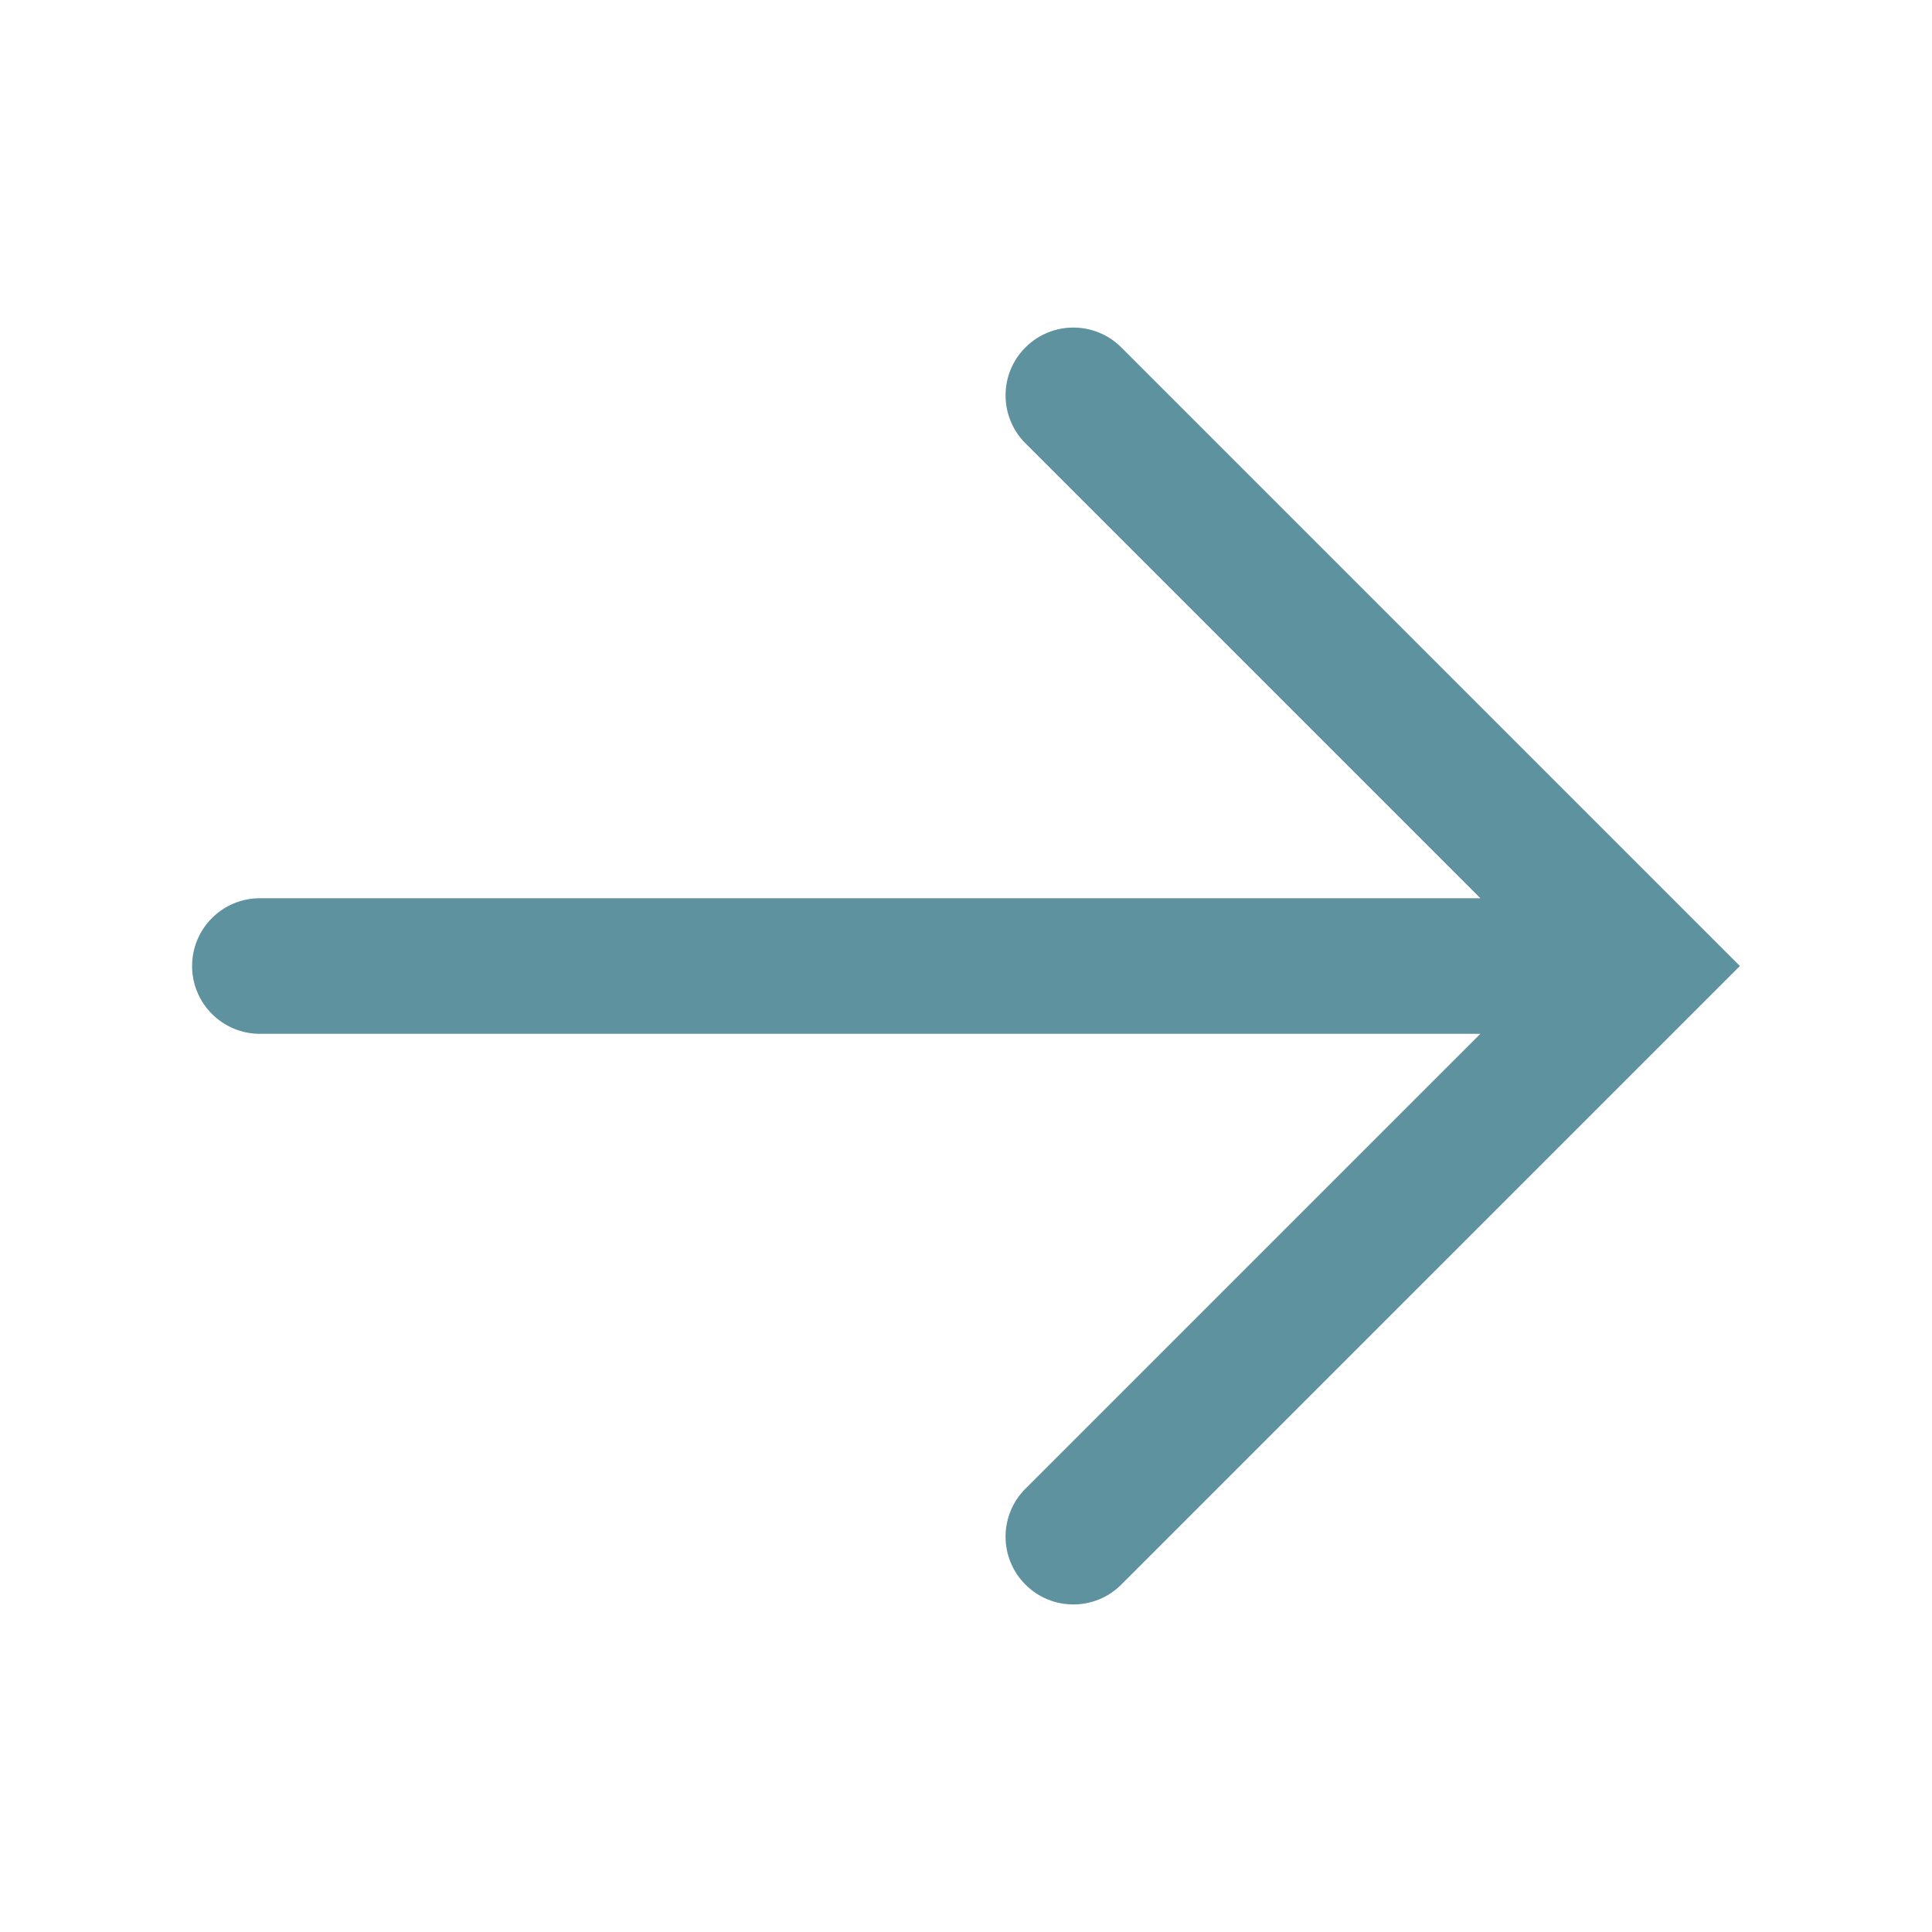 <svg xmlns:x="http://ns.adobe.com/Extensibility/1.0/" xmlns:i="http://ns.adobe.com/AdobeIllustrator/10.0/" xmlns:graph="http://ns.adobe.com/Graphs/1.0/" xmlns="http://www.w3.org/2000/svg" xmlns:xlink="http://www.w3.org/1999/xlink" version="1.1" x="0px" y="0px" viewBox="0 0 100 100" enable-background="new 0 0 100 100" xml:space="preserve" aria-hidden="true" width="100px" height="100px" style="fill:url(#CerosGradient_id231151315);"><defs><linearGradient class="cerosgradient" data-cerosgradient="true" id="CerosGradient_id231151315" gradientUnits="userSpaceOnUse" x1="50%" y1="100%" x2="50%" y2="0%"><stop offset="0%" stop-color="#5E929E"/><stop offset="100%" stop-color="#5E929E"/></linearGradient><linearGradient/></defs><switch><g i:extraneous="self"><path fill="#000000" d="M53.076,17.982c-1.371,1.37-1.371,3.592,0,4.962l23.547,23.548H13.452c-1.938,0-3.509,1.571-3.509,3.509    s1.571,3.509,3.509,3.509h63.171L53.076,77.056c-1.371,1.37-1.371,3.592,0,4.962c0.685,0.685,1.583,1.028,2.481,1.028    c0.898,0,1.796-0.343,2.481-1.028L90.056,50L58.038,17.982C56.668,16.612,54.446,16.612,53.076,17.982z" style="fill:url(#CerosGradient_id231151315);"/></g></switch></svg>
